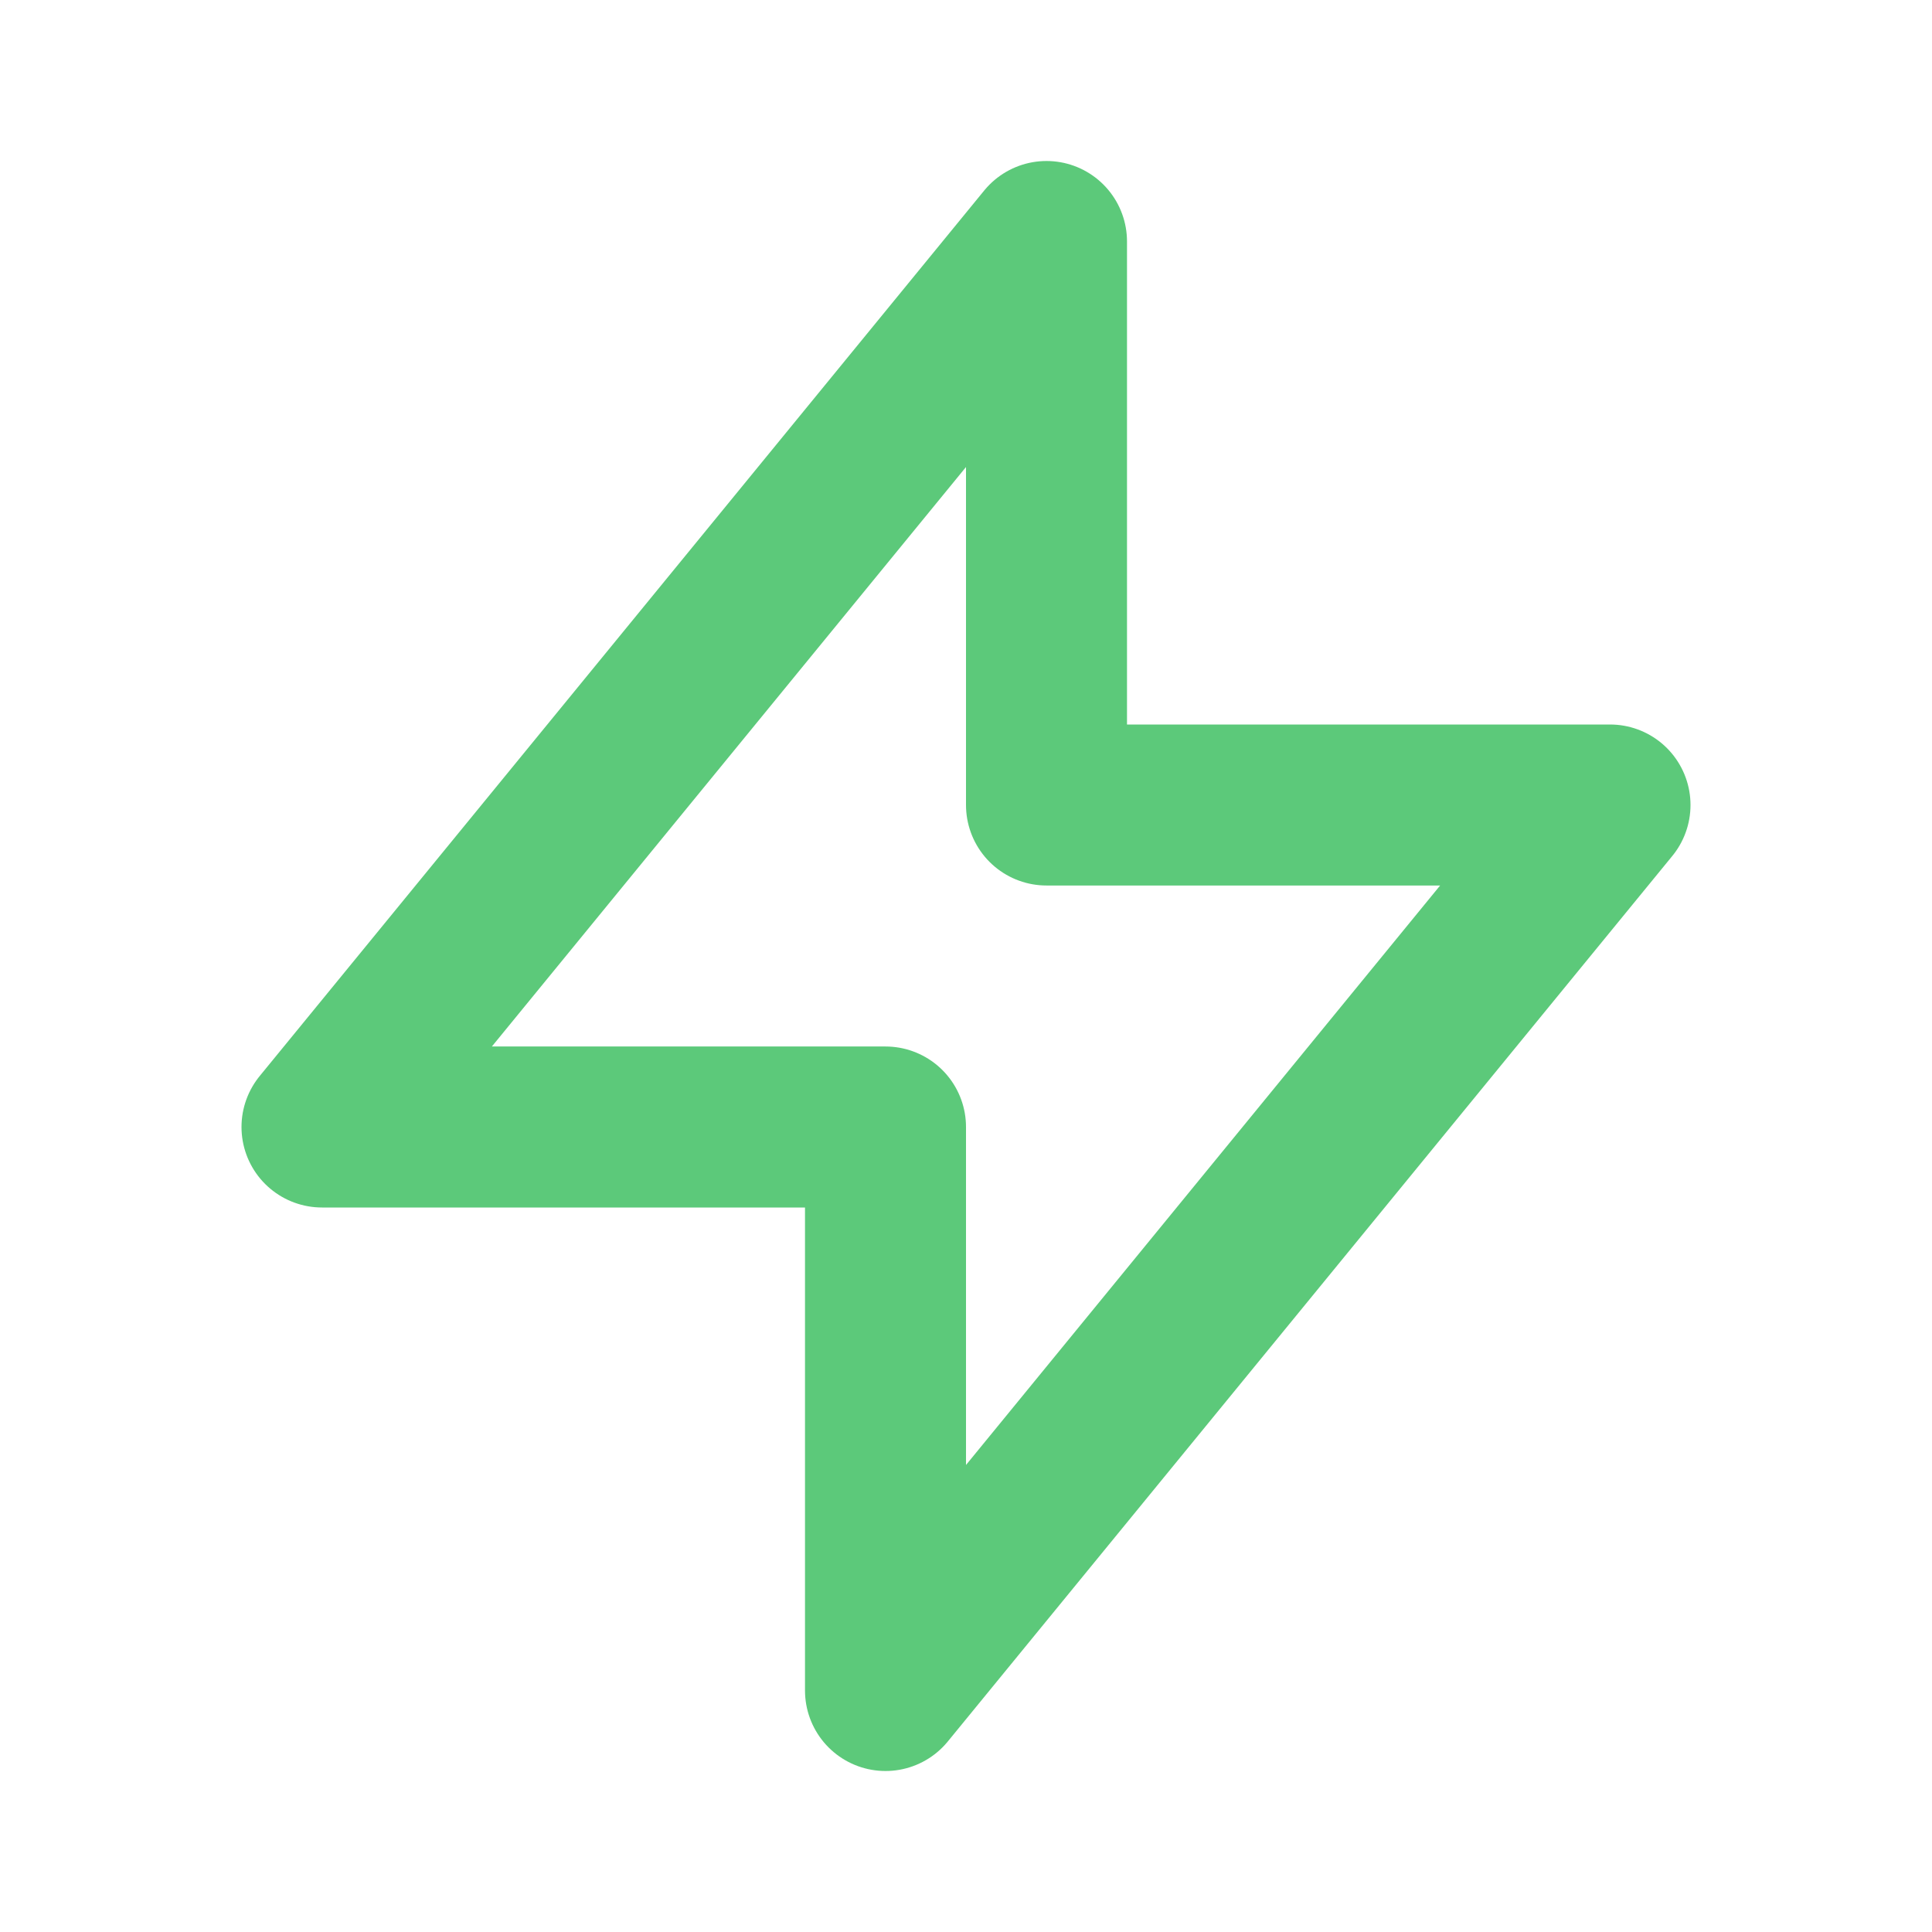 <svg xmlns="http://www.w3.org/2000/svg" class="h-6 w-6" fill="none" viewBox="0 0 24 24" stroke="#5cc97a">
  <path stroke-linecap="round" stroke-linejoin="round" stroke-width="2" d="M13 10V3L4 14h7v7l9-11h-7z" />
</svg>
